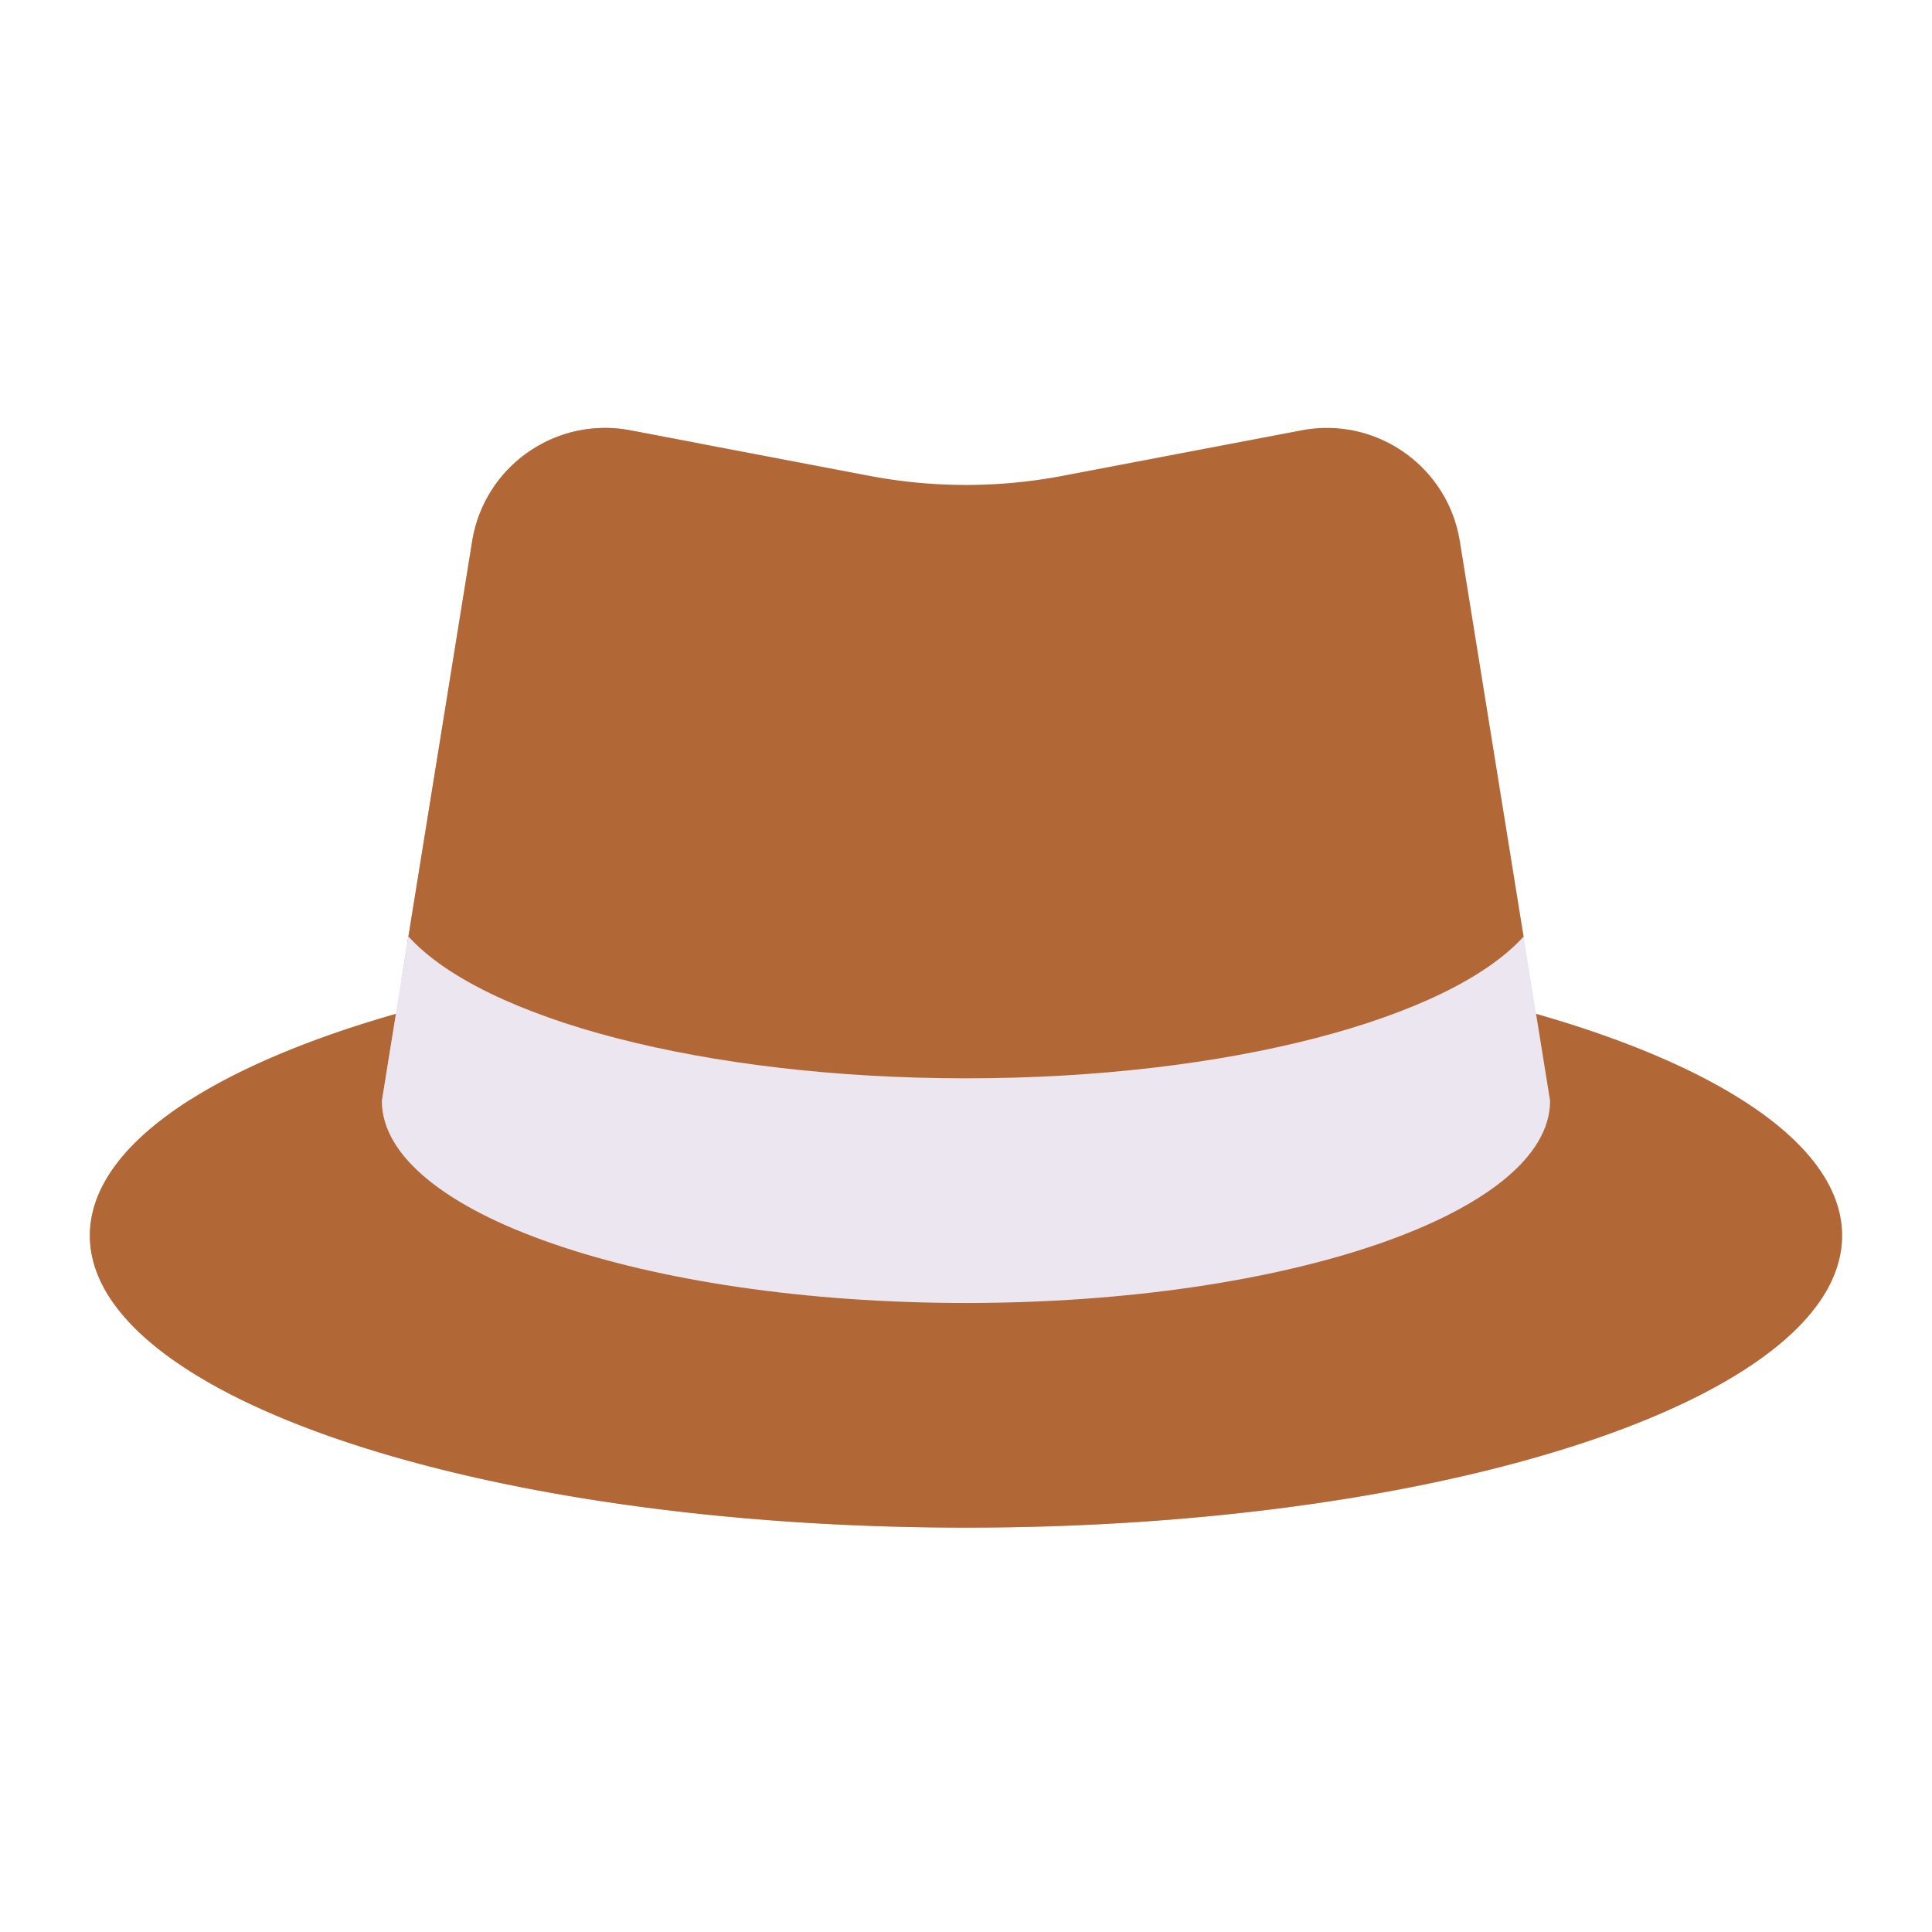 <svg xmlns="http://www.w3.org/2000/svg" width="430" height="430" style="width:100%;height:100%;transform:translate3d(0,0,0);content-visibility:visible" viewBox="0 0 430 430"><defs><clipPath id="a"><path d="M0 0h430v430H0z"/></clipPath><clipPath id="c"><path d="M0 0h430v430H0z"/></clipPath><clipPath id="b"><path d="M0 0h430v430H0z"/></clipPath></defs><g clip-path="url(#a)"><g clip-path="url(#b)" style="display:block"><path fill="#B26836" d="M289.684 95.774c16.603-3.162 32.539 8.007 35.23 24.693l14.236 88.262-8.636 13.455 11.363 3.455C383.579 237.56 410 255.252 410 275c0 35.899-87.304 65-195 65S20 310.899 20 275c0-19.748 26.421-37.44 68.123-49.361L96 222.5l-5.274-13 14.36-89.033c2.691-16.686 18.627-27.855 35.23-24.693l53.166 10.127a115 115 0 0 0 43.036 0z" class="primary"/><g opacity=".5" style="mix-blend-mode:multiply"><path fill="#B26836" d="m155.709 98.706-15.393-2.932c-16.603-3.162-32.539 8.007-35.23 24.693L89.355 218l14.956 6.64 17.705 7.86 18.07-112.033c1.563-9.689 7.591-17.518 15.623-21.761" class="primary" opacity="1"/></g><path fill="#EBE6EF" d="M215 290c71.797 0 130-20.147 130-45l-5.897-36.56C322.591 226.728 273.273 240 215 240s-107.591-13.272-124.103-31.56L85 245c0 24.853 58.203 45 130 45" class="secondary"/><g opacity=".5" style="mix-blend-mode:multiply"><path fill="#EBE6EF" d="M90.897 208.439c6.32 7 17.447 13.266 32.043 18.333L120 245l-5.025 28.745C96.257 265.949 85 255.929 85 245z" class="secondary" opacity="1"/></g><g opacity=".5" style="mix-blend-mode:multiply"><path fill="#B26836" d="M235 320c74.874 0 139.892-14.066 172.568-34.703C392.764 316.303 312.184 340 215 340c-107.696 0-195-29.101-195-65 0-10.941 8.109-21.249 22.433-30.296C40.832 248.058 40 251.496 40 255c0 35.899 87.304 65 195 65" class="primary" opacity="1"/></g></g><g clip-path="url(#c)" style="display:none"><g style="display:none"><path class="primary"/><path class="primary" style="mix-blend-mode:multiply"/></g><g style="display:none"><path class="primary"/><path class="primary" style="mix-blend-mode:multiply"/></g><g style="display:none"><path class="secondary"/><path class="secondary" style="mix-blend-mode:multiply"/></g></g></g></svg>